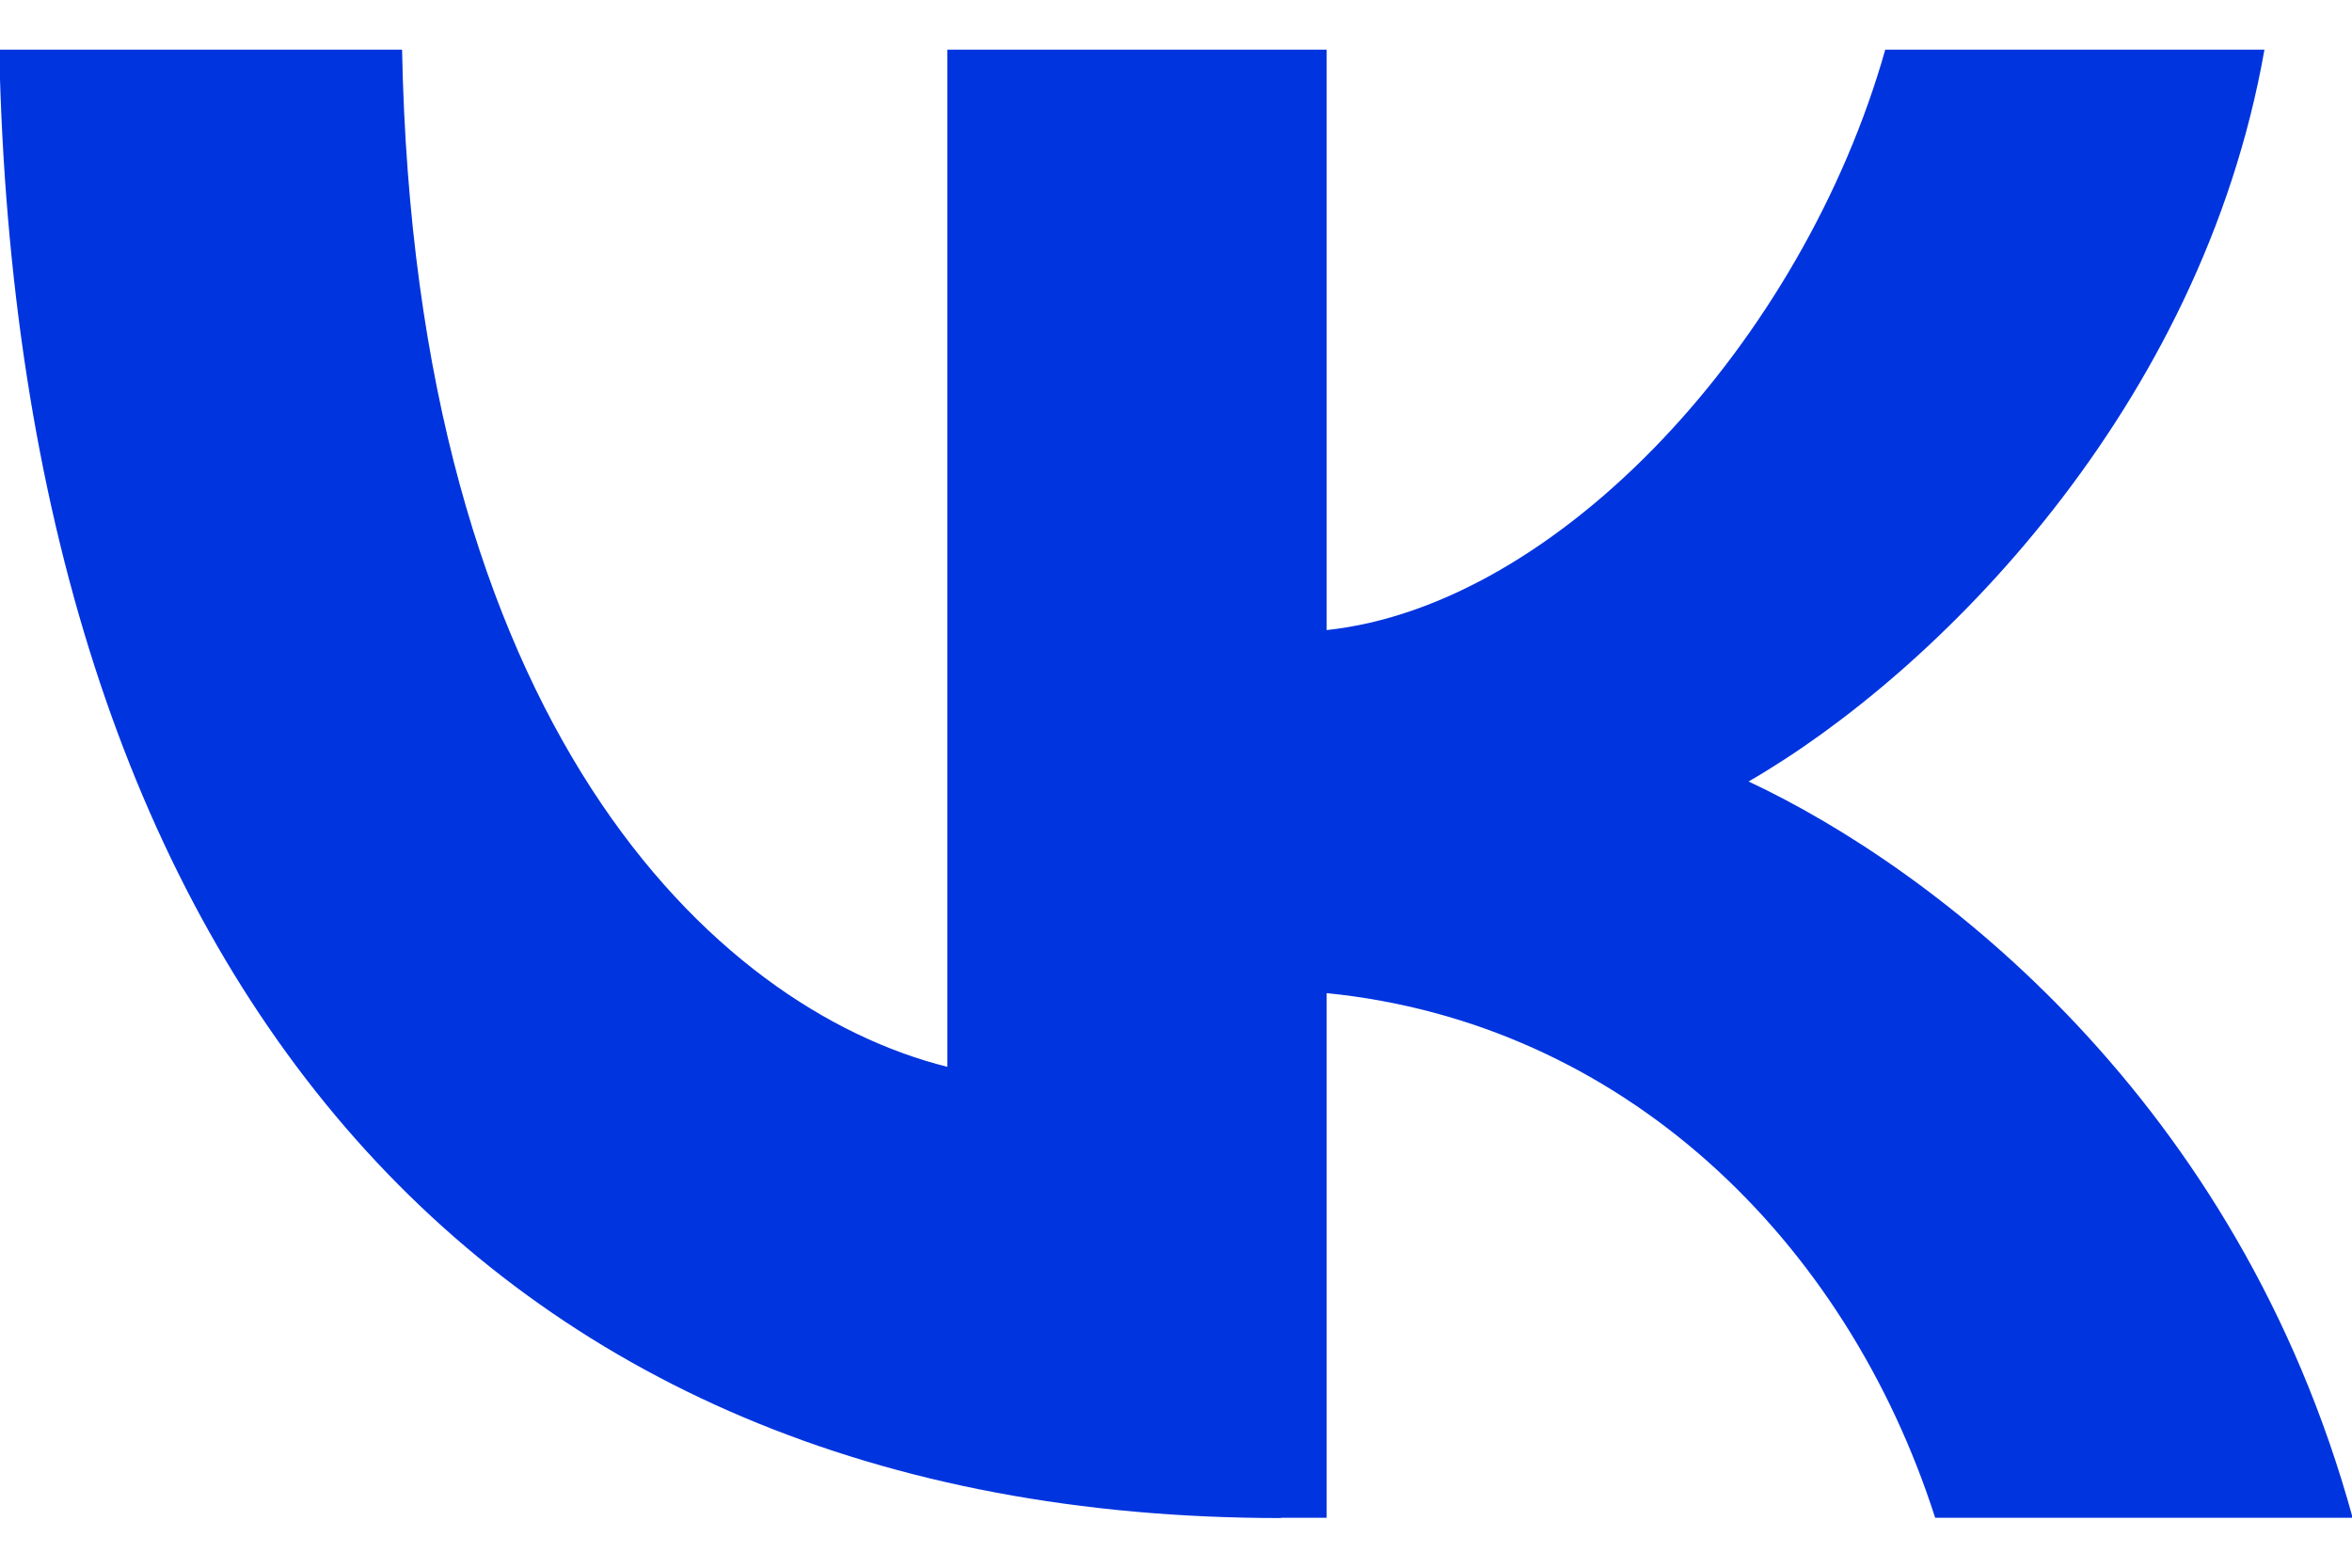 <svg width="18" height="12" fill="none" xmlns="http://www.w3.org/2000/svg"><path d="M9.804 11.62C3.65 11.62.14 7.4-.006.38h3.083c.1 5.153 2.373 7.336 4.173 7.786V.38h2.903v4.443c1.777-.19 3.645-2.216 4.275-4.443h2.902c-.483 2.745-2.508 4.77-3.948 5.602 1.44.675 3.746 2.441 4.623 5.636H14.81c-.686-2.137-2.396-3.79-4.657-4.016v4.016h-.349Z" fill="#0034DF"/></svg>